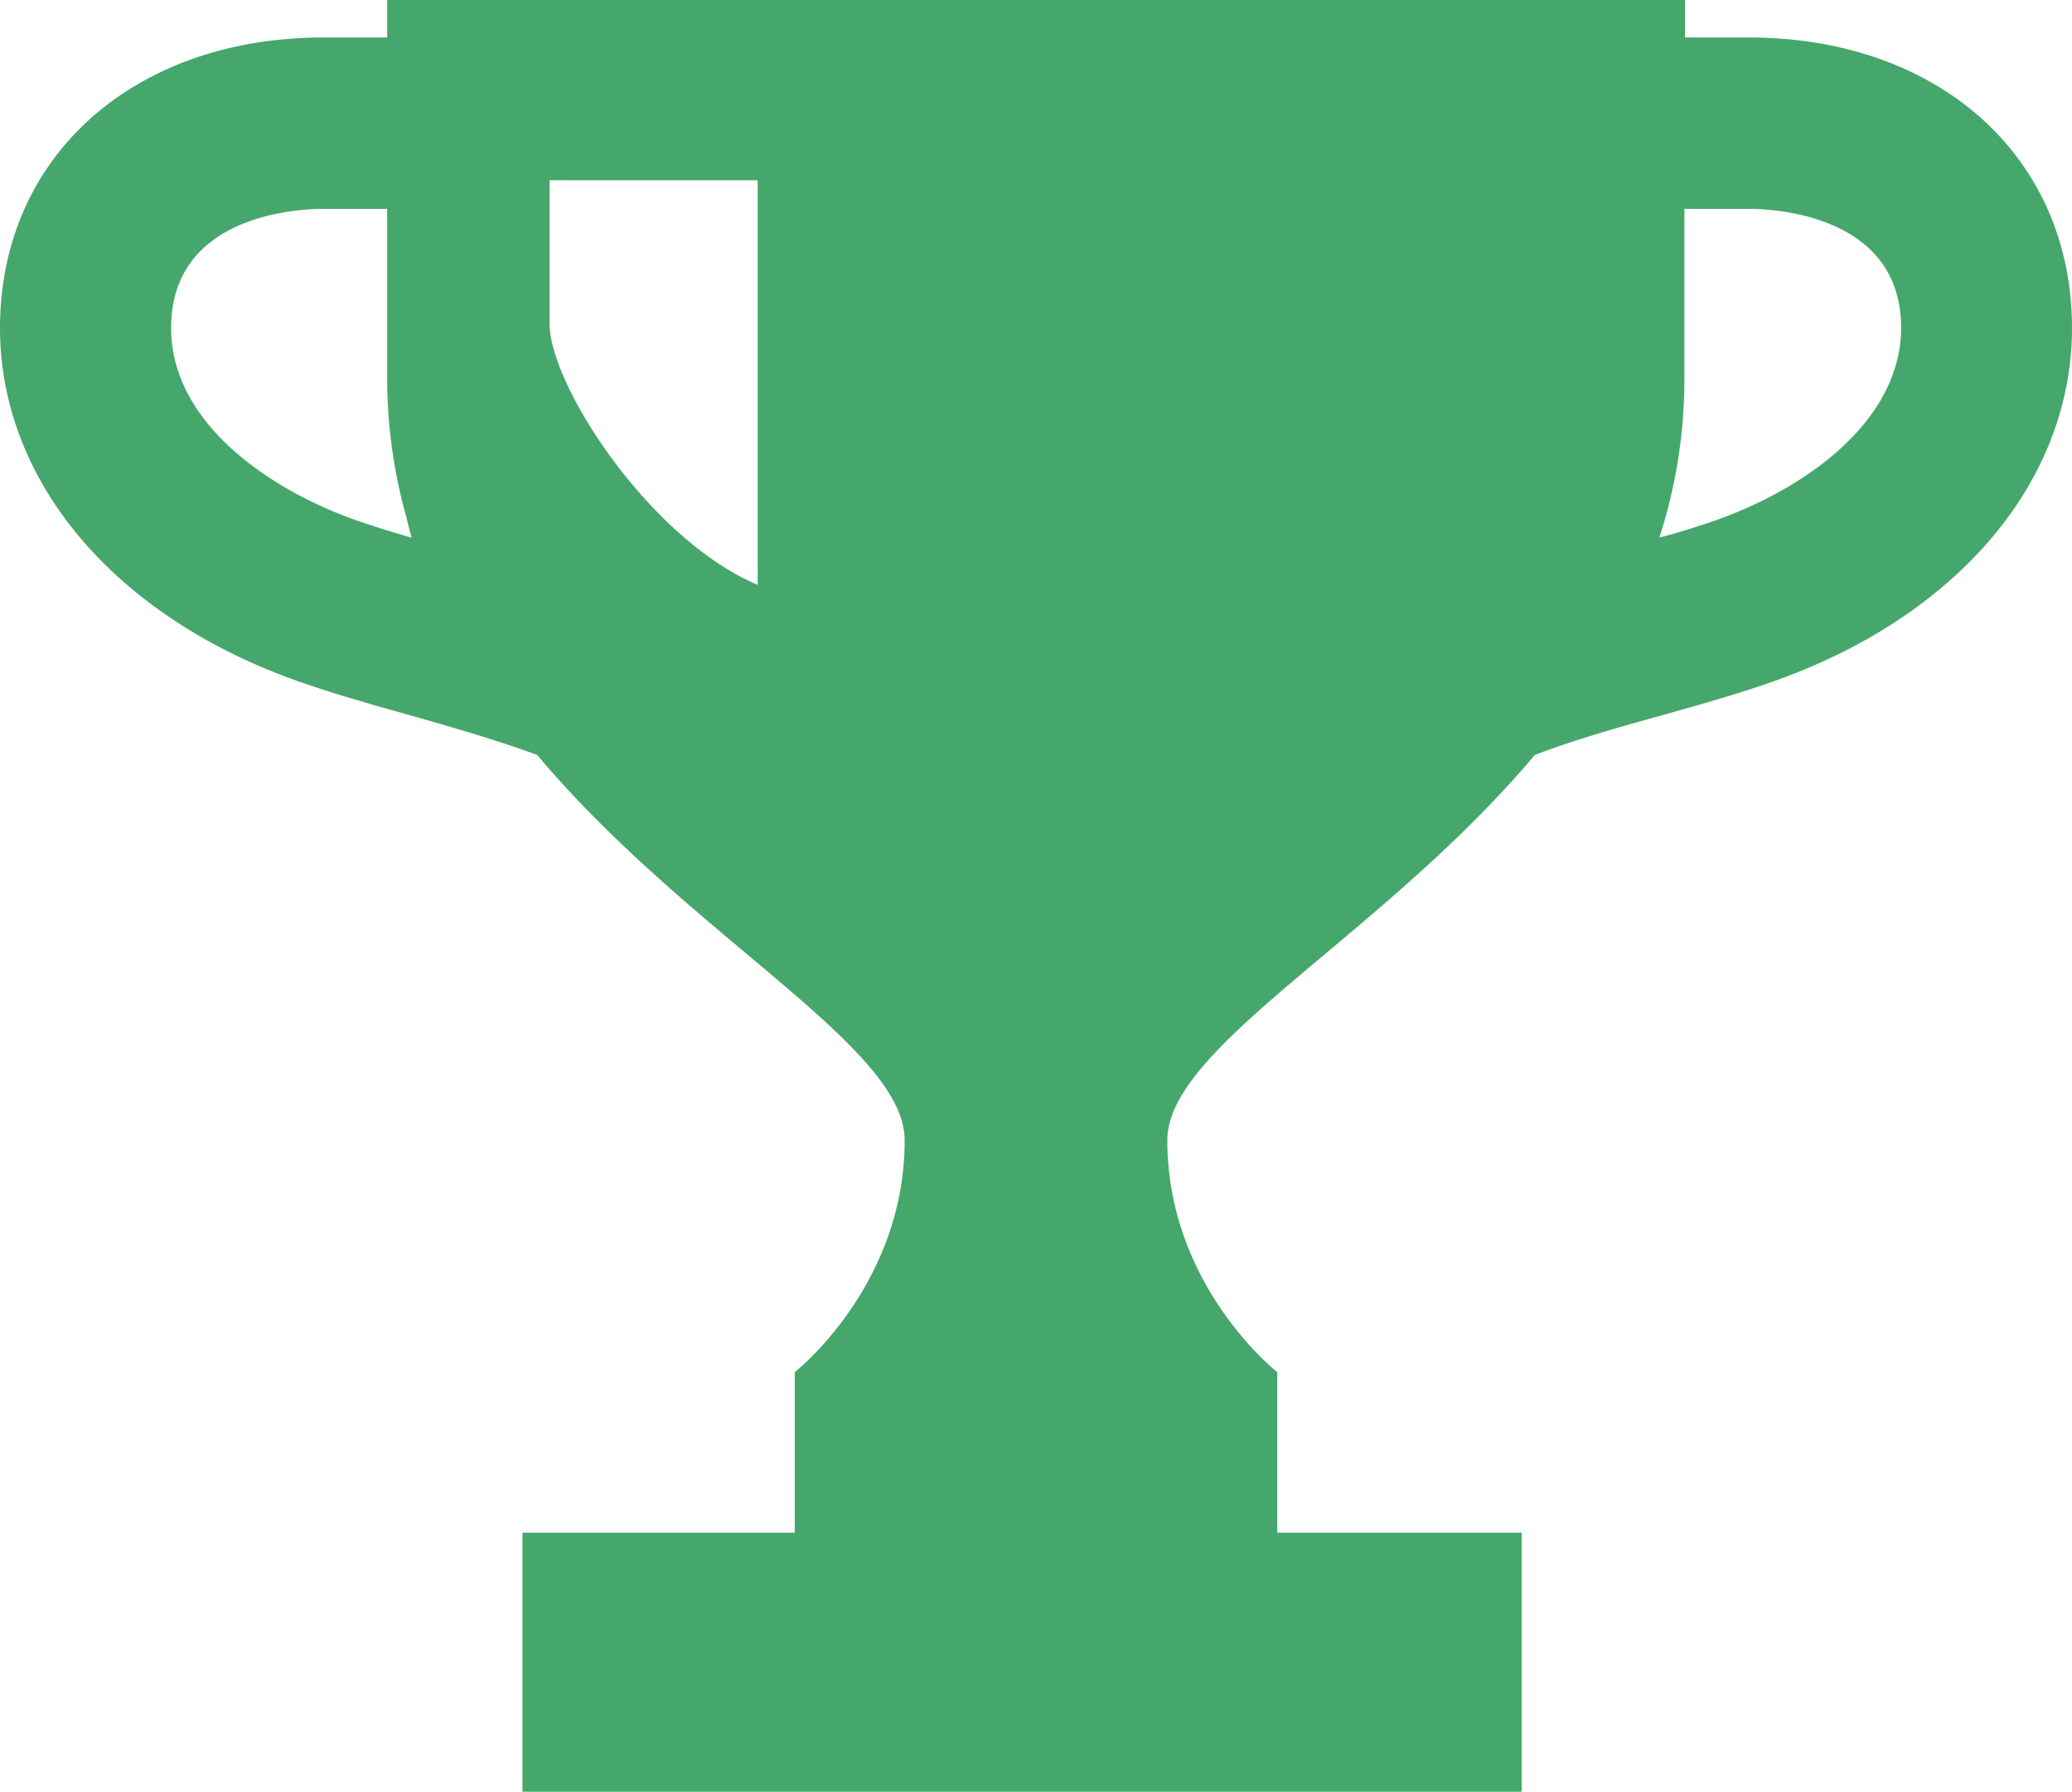 <svg xmlns="http://www.w3.org/2000/svg" viewBox="0 0 165.89 143.44" width="165.89" height="143.44"><defs><style>.cls-1{fill:#46A76C;}</style></defs><title>アセット 11</title><g id="レイヤー_2" data-name="レイヤー 2"><g id="text"><path class="cls-1" d="M140,3h-5.09V0H31V3H25.92C10.66,3,0,12.57,0,26.26,0,38.4,9,49.2,23.59,54.44c3,1.07,6.1,1.94,9.12,2.79,3.53,1,7,2,10.3,3.21C55.24,75,72.43,83.75,72.43,91.28c0,11.68-8.8,18.57-8.8,18.57V122.7H41.83v20.74h80V122.7H102.26V109.85s-8.8-6.89-8.8-18.57c0-7.53,17.19-16.3,29.42-30.84,3.31-1.26,6.77-2.23,10.3-3.21,3-.85,6.15-1.72,9.11-2.79,14.56-5.24,23.6-16,23.6-28.18C165.89,12.57,155.23,3,140,3ZM28.24,41.55C21.21,39,13.7,33.67,13.7,26.26c0-9.08,10.18-9.54,12.22-9.54H31V30.29a41.23,41.23,0,0,0,1.53,11.1c.14.56.27,1.11.43,1.66C31.31,42.57,29.72,42.08,28.24,41.55Zm32.42-3.73,0,9C52,43.15,44,30.83,44,25.9V14.43H60.66Zm77,3.73c-1.2.43-2.48.83-3.8,1.22-.32.08-.63.18-1,.25a41.31,41.31,0,0,0,2-12.73V16.72H140c2,0,12.21.46,12.21,9.54C152.18,33.67,144.68,39,137.65,41.55Z"/></g></g></svg>